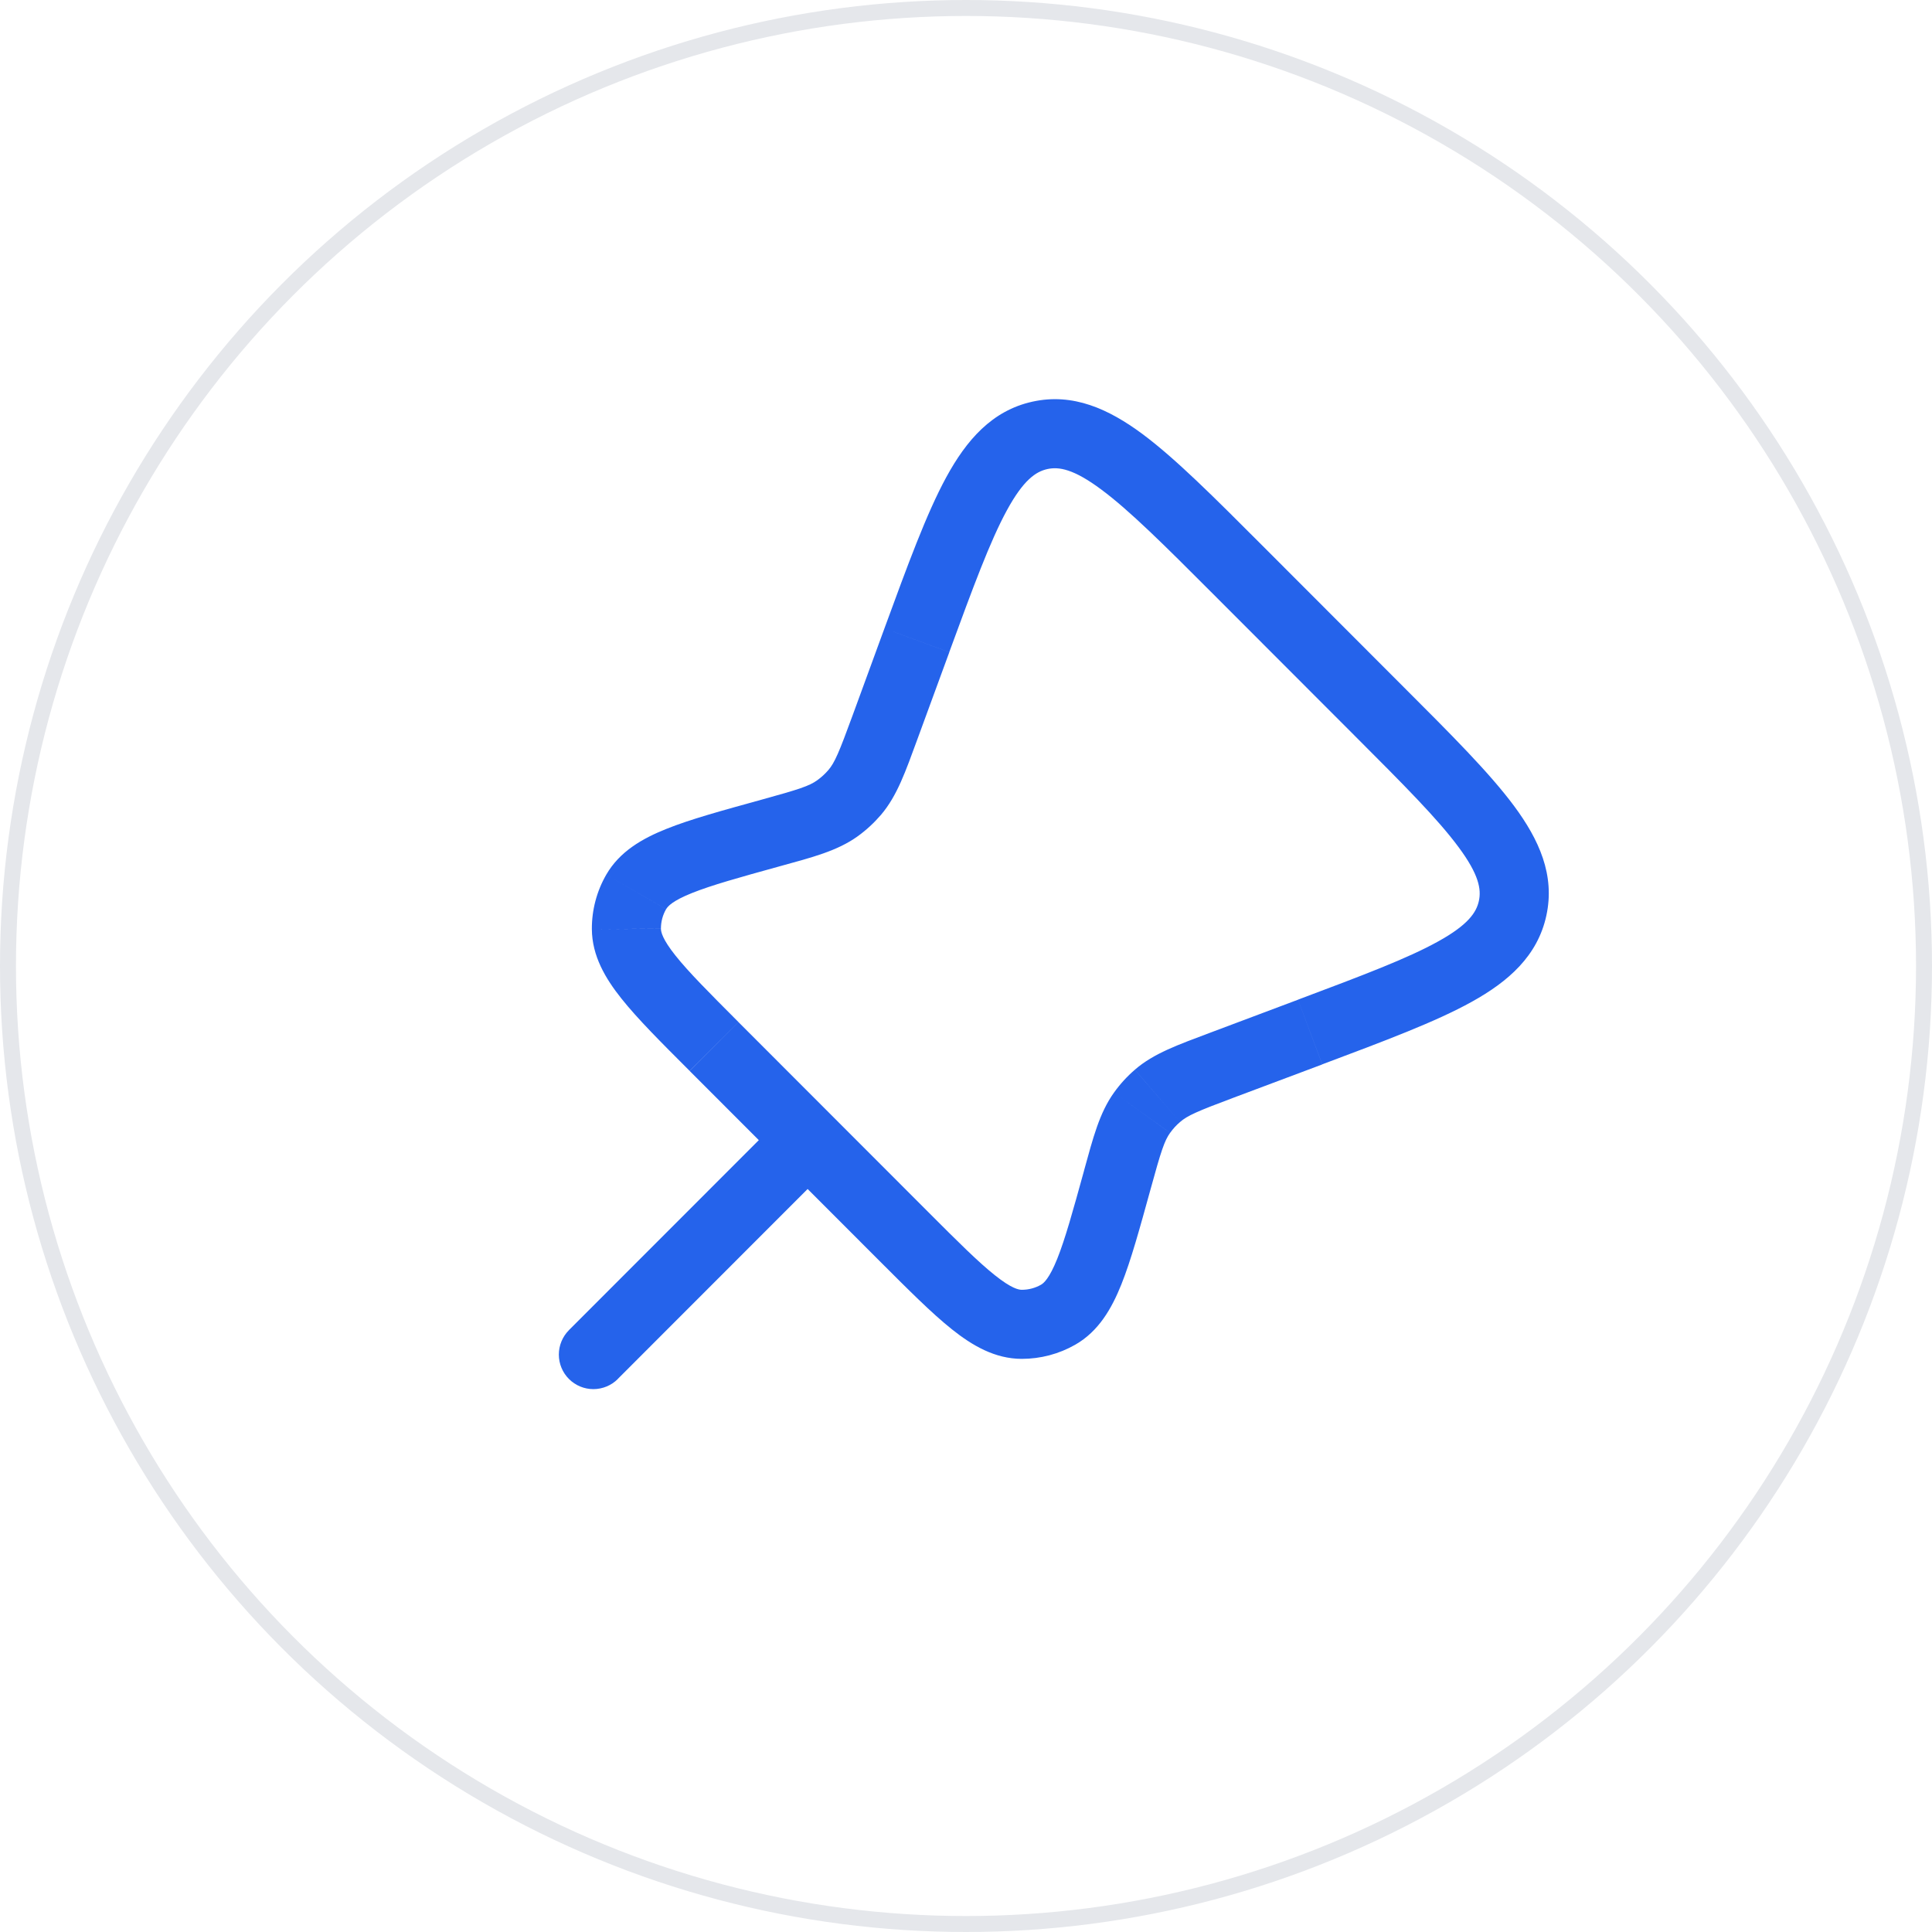 <svg width="121" height="121" viewBox="0 0 121 121" fill="none" xmlns="http://www.w3.org/2000/svg">
<circle cx="60.5" cy="60.5" r="60" stroke="#E5E7EB"/>
<path d="M35.632 83.308C35.227 83.714 34.999 84.265 35 84.839C35.001 85.412 35.229 85.962 35.635 86.368C36.041 86.773 36.592 87.001 37.166 87C37.739 86.999 38.289 86.771 38.695 86.365L35.632 83.308ZM52.113 72.933C52.507 72.525 52.725 71.978 52.719 71.411C52.714 70.844 52.487 70.302 52.085 69.901C51.684 69.5 51.142 69.273 50.575 69.268C50.007 69.264 49.461 69.482 49.053 69.876L52.113 72.933ZM75.974 37.199L84.862 46.097L87.921 43.041L79.033 34.142L75.974 37.199ZM58.123 75.897L46.25 64.014L43.194 67.073L55.063 78.951L58.123 75.897ZM81.291 62.612L75.763 64.689L77.286 68.737L82.814 66.664L81.291 62.612ZM57.451 46.311L59.455 40.846L55.392 39.356L53.391 44.823L57.451 46.311ZM48.823 54.258C50.876 53.693 52.436 53.295 53.714 52.378L51.184 48.866C50.688 49.226 50.04 49.437 47.675 50.089L48.823 54.258ZM53.391 44.823C52.546 47.13 52.28 47.758 51.882 48.226L55.176 51.032C56.194 49.835 56.716 48.309 57.451 46.311L53.391 44.823ZM53.714 52.378C54.254 51.988 54.741 51.539 55.176 51.032L51.882 48.226C51.676 48.466 51.441 48.681 51.184 48.866L53.714 52.378ZM75.763 64.689C73.776 65.438 72.262 65.969 71.074 66.995L73.906 70.271C74.367 69.868 74.993 69.596 77.286 68.737L75.763 64.689ZM72.066 74.455C72.715 72.094 72.925 71.448 73.283 70.949L69.768 68.429C68.853 69.706 68.459 71.263 67.893 73.311L72.066 74.455ZM71.074 66.998C70.582 67.421 70.146 67.9 69.768 68.429L73.286 70.949C73.465 70.695 73.671 70.471 73.906 70.271L71.074 66.998ZM46.25 64.011C44.387 62.145 43.124 60.876 42.305 59.847C41.481 58.812 41.397 58.365 41.394 58.166L37.068 58.192C37.08 59.87 37.913 61.277 38.92 62.54C39.929 63.809 41.403 65.28 43.191 67.067L46.25 64.011ZM47.675 50.089C45.235 50.763 43.228 51.311 41.726 51.917C40.226 52.517 38.804 53.33 37.968 54.783L41.72 56.94C41.818 56.767 42.112 56.421 43.335 55.931C44.558 55.441 46.282 54.959 48.823 54.258L47.675 50.089ZM41.394 58.163C41.392 57.734 41.503 57.312 41.717 56.94L37.968 54.783C37.371 55.819 37.061 56.996 37.068 58.192L41.394 58.163ZM55.063 78.951C56.863 80.75 58.342 82.238 59.614 83.251C60.886 84.266 62.302 85.102 63.992 85.105L63.997 80.779C63.795 80.779 63.348 80.696 62.31 79.868C61.272 79.043 59.997 77.775 58.123 75.897L55.063 78.951ZM67.896 73.308C67.19 75.868 66.708 77.604 66.215 78.836C65.719 80.07 65.37 80.364 65.197 80.462L67.34 84.219C68.807 83.383 69.624 81.953 70.229 80.445C70.835 78.934 71.388 76.912 72.066 74.455L67.896 73.308ZM63.992 85.105C65.165 85.105 66.319 84.802 67.34 84.219L65.197 80.462C64.831 80.67 64.418 80.779 63.997 80.779L63.992 85.105ZM84.862 46.097C87.93 49.166 90.052 51.297 91.35 53.056C92.63 54.78 92.778 55.7 92.622 56.421L96.849 57.335C97.397 54.803 96.388 52.586 94.828 50.481C93.288 48.404 90.889 46.008 87.921 43.041L84.862 46.097ZM82.814 66.658C86.739 65.184 89.917 63.996 92.175 62.742C94.467 61.473 96.302 59.87 96.849 57.335L92.622 56.421C92.466 57.142 91.953 57.92 90.075 58.959C88.163 60.023 85.352 61.084 81.291 62.609L82.814 66.658ZM79.033 34.142C76.046 31.152 73.635 28.732 71.55 27.181C69.433 25.612 67.201 24.594 64.658 25.156L65.592 29.378C66.313 29.22 67.233 29.364 68.969 30.656C70.737 31.968 72.885 34.104 75.974 37.199L79.033 34.142ZM59.452 40.843C60.958 36.74 62.007 33.894 63.06 31.962C64.098 30.059 64.871 29.54 65.592 29.378L64.66 25.156C62.117 25.716 60.522 27.579 59.262 29.891C58.019 32.175 56.848 35.388 55.392 39.356L59.452 40.843ZM38.689 86.365L52.113 72.933L49.053 69.876L35.629 83.308L38.689 86.365Z" fill="#2563EB"/>
</svg>
